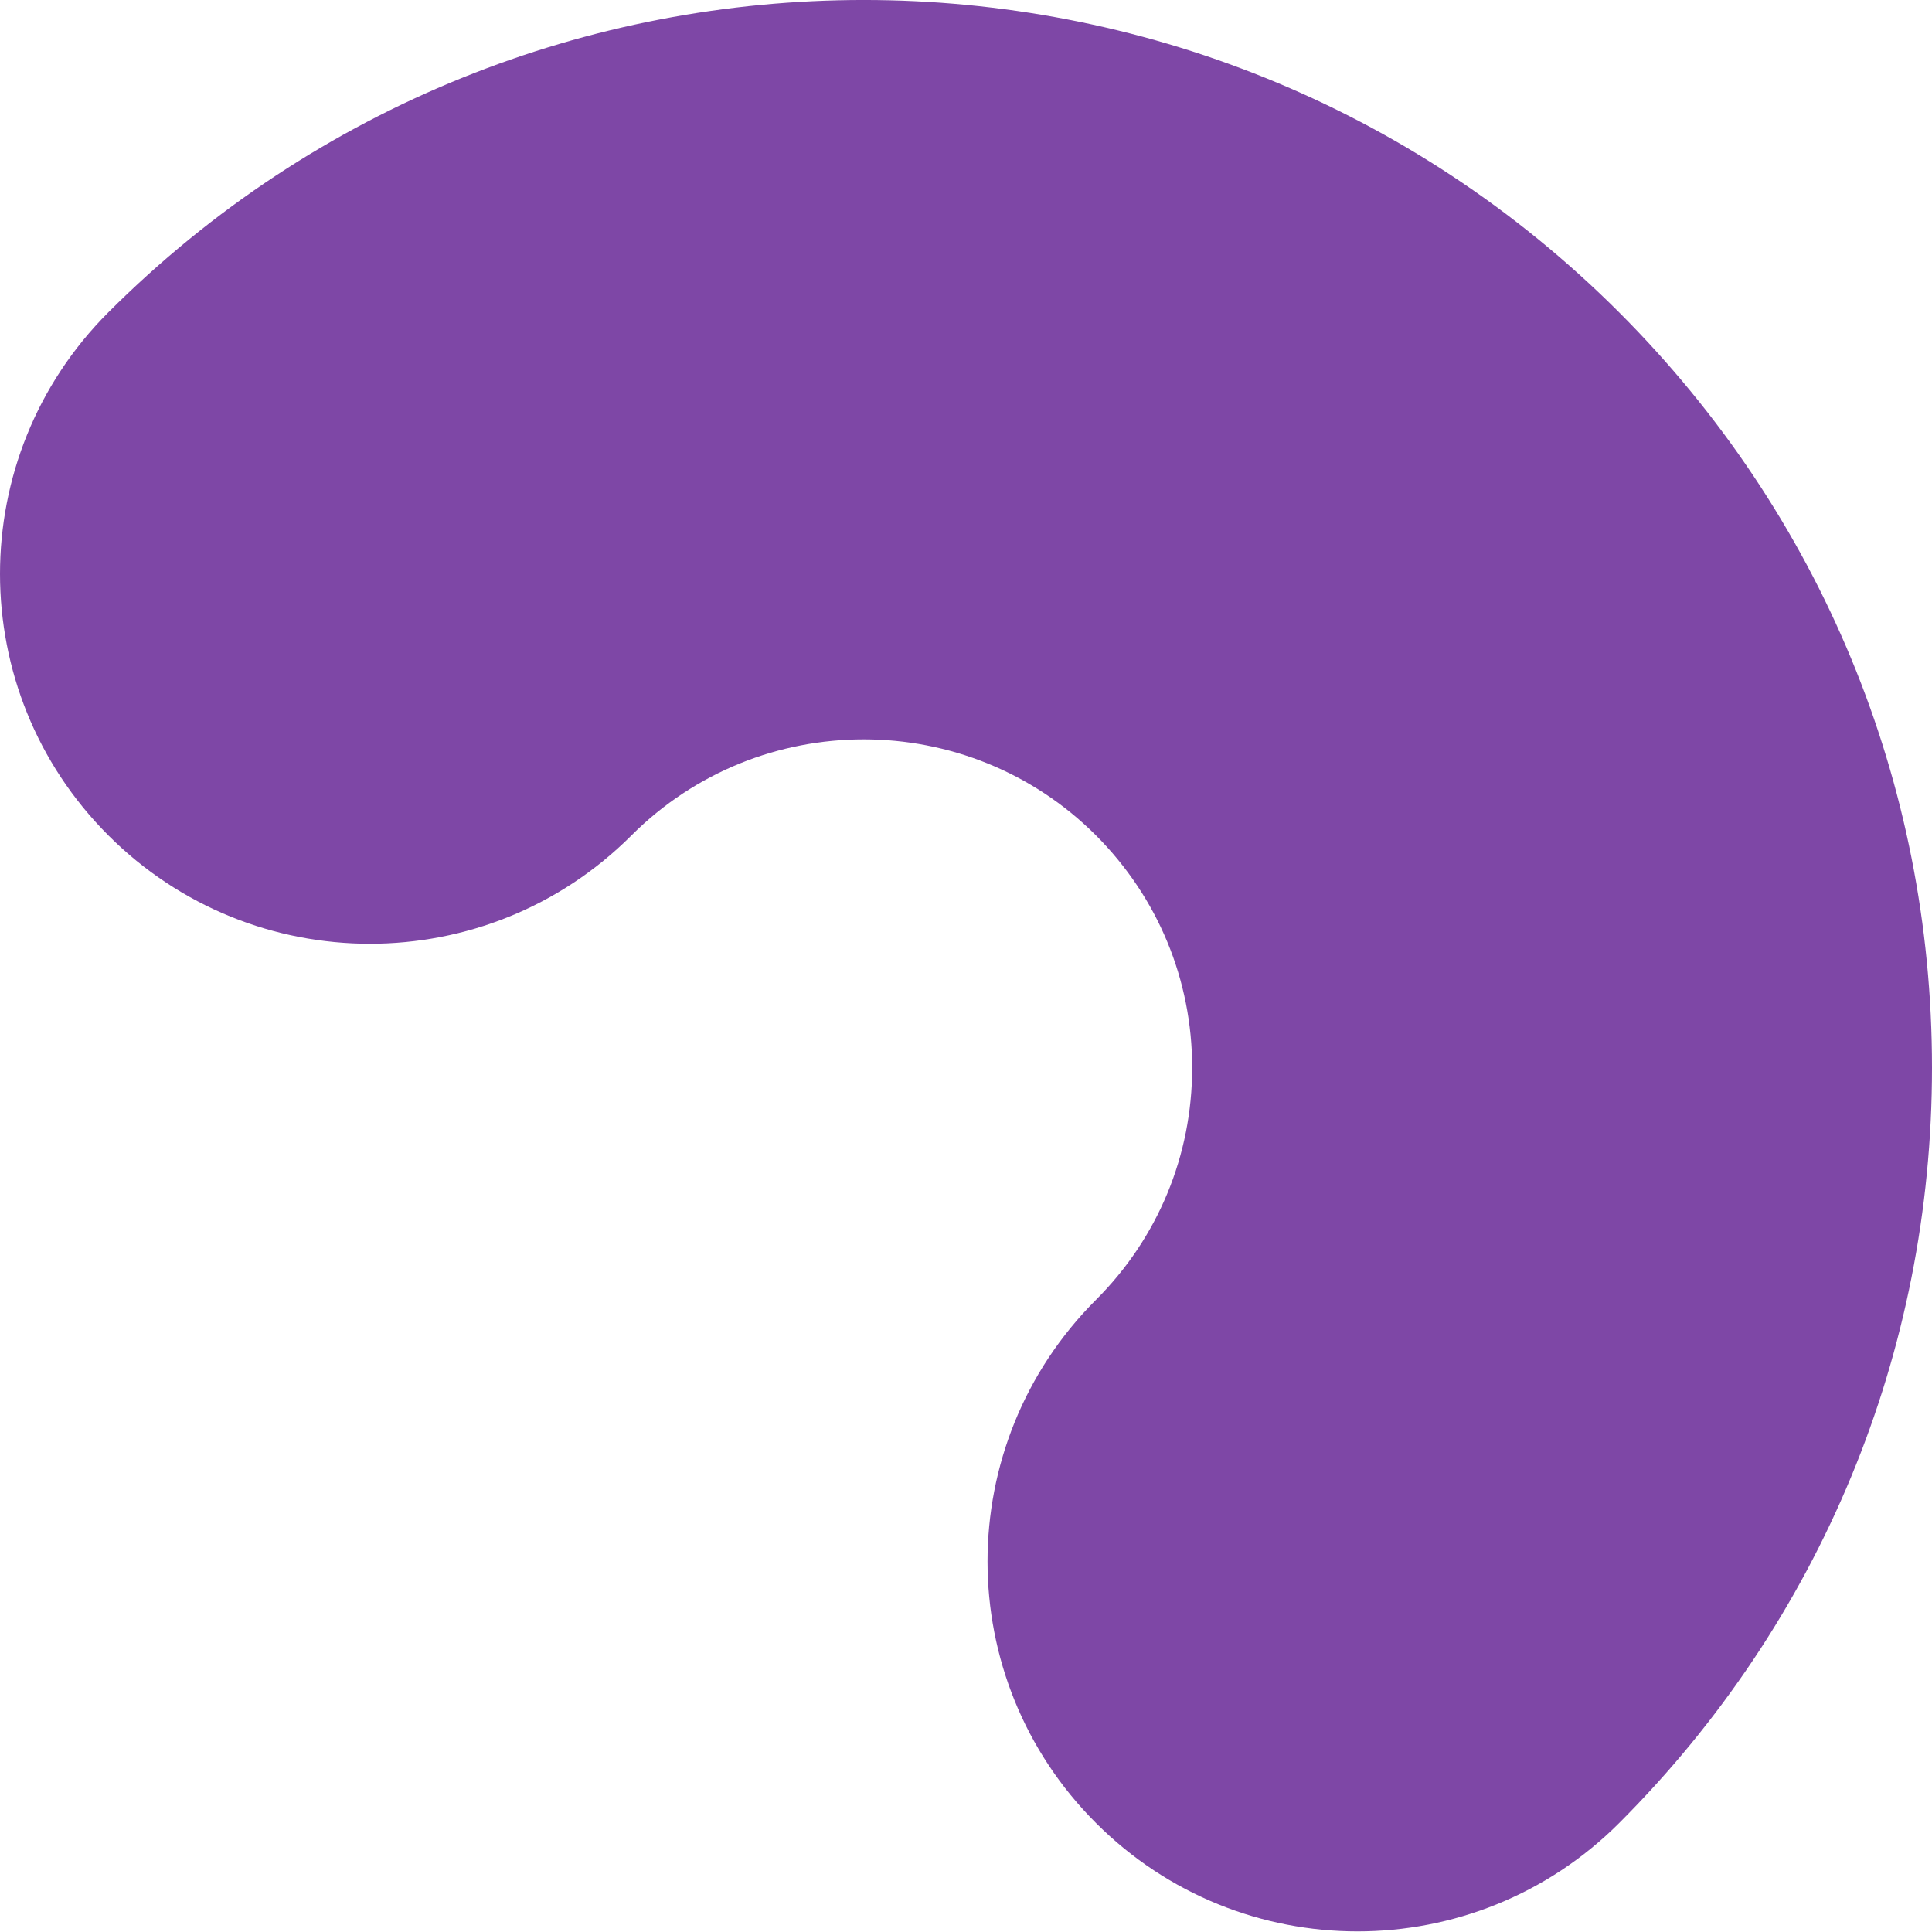<?xml version="1.0" encoding="UTF-8"?> <svg xmlns="http://www.w3.org/2000/svg" width="16" height="16" viewBox="0 0 16 16" fill="none"> <path d="M16 8.842C16 6.48 15.08 4.258 13.409 2.587C9.96 -0.862 4.347 -0.863 0.897 2.587C-0.299 3.783 -0.299 5.722 0.897 6.918C2.093 8.115 4.033 8.115 5.229 6.919C6.29 5.858 8.015 5.858 9.076 6.918C9.59 7.433 9.873 8.116 9.873 8.842C9.873 9.569 9.59 10.252 9.076 10.765C7.879 11.962 7.879 13.901 9.076 15.097C9.674 15.696 10.458 15.995 11.242 15.995C12.026 15.995 12.811 15.696 13.409 15.098C15.079 13.427 16 11.205 16 8.842Z" fill="#7E47A6"></path> </svg> 